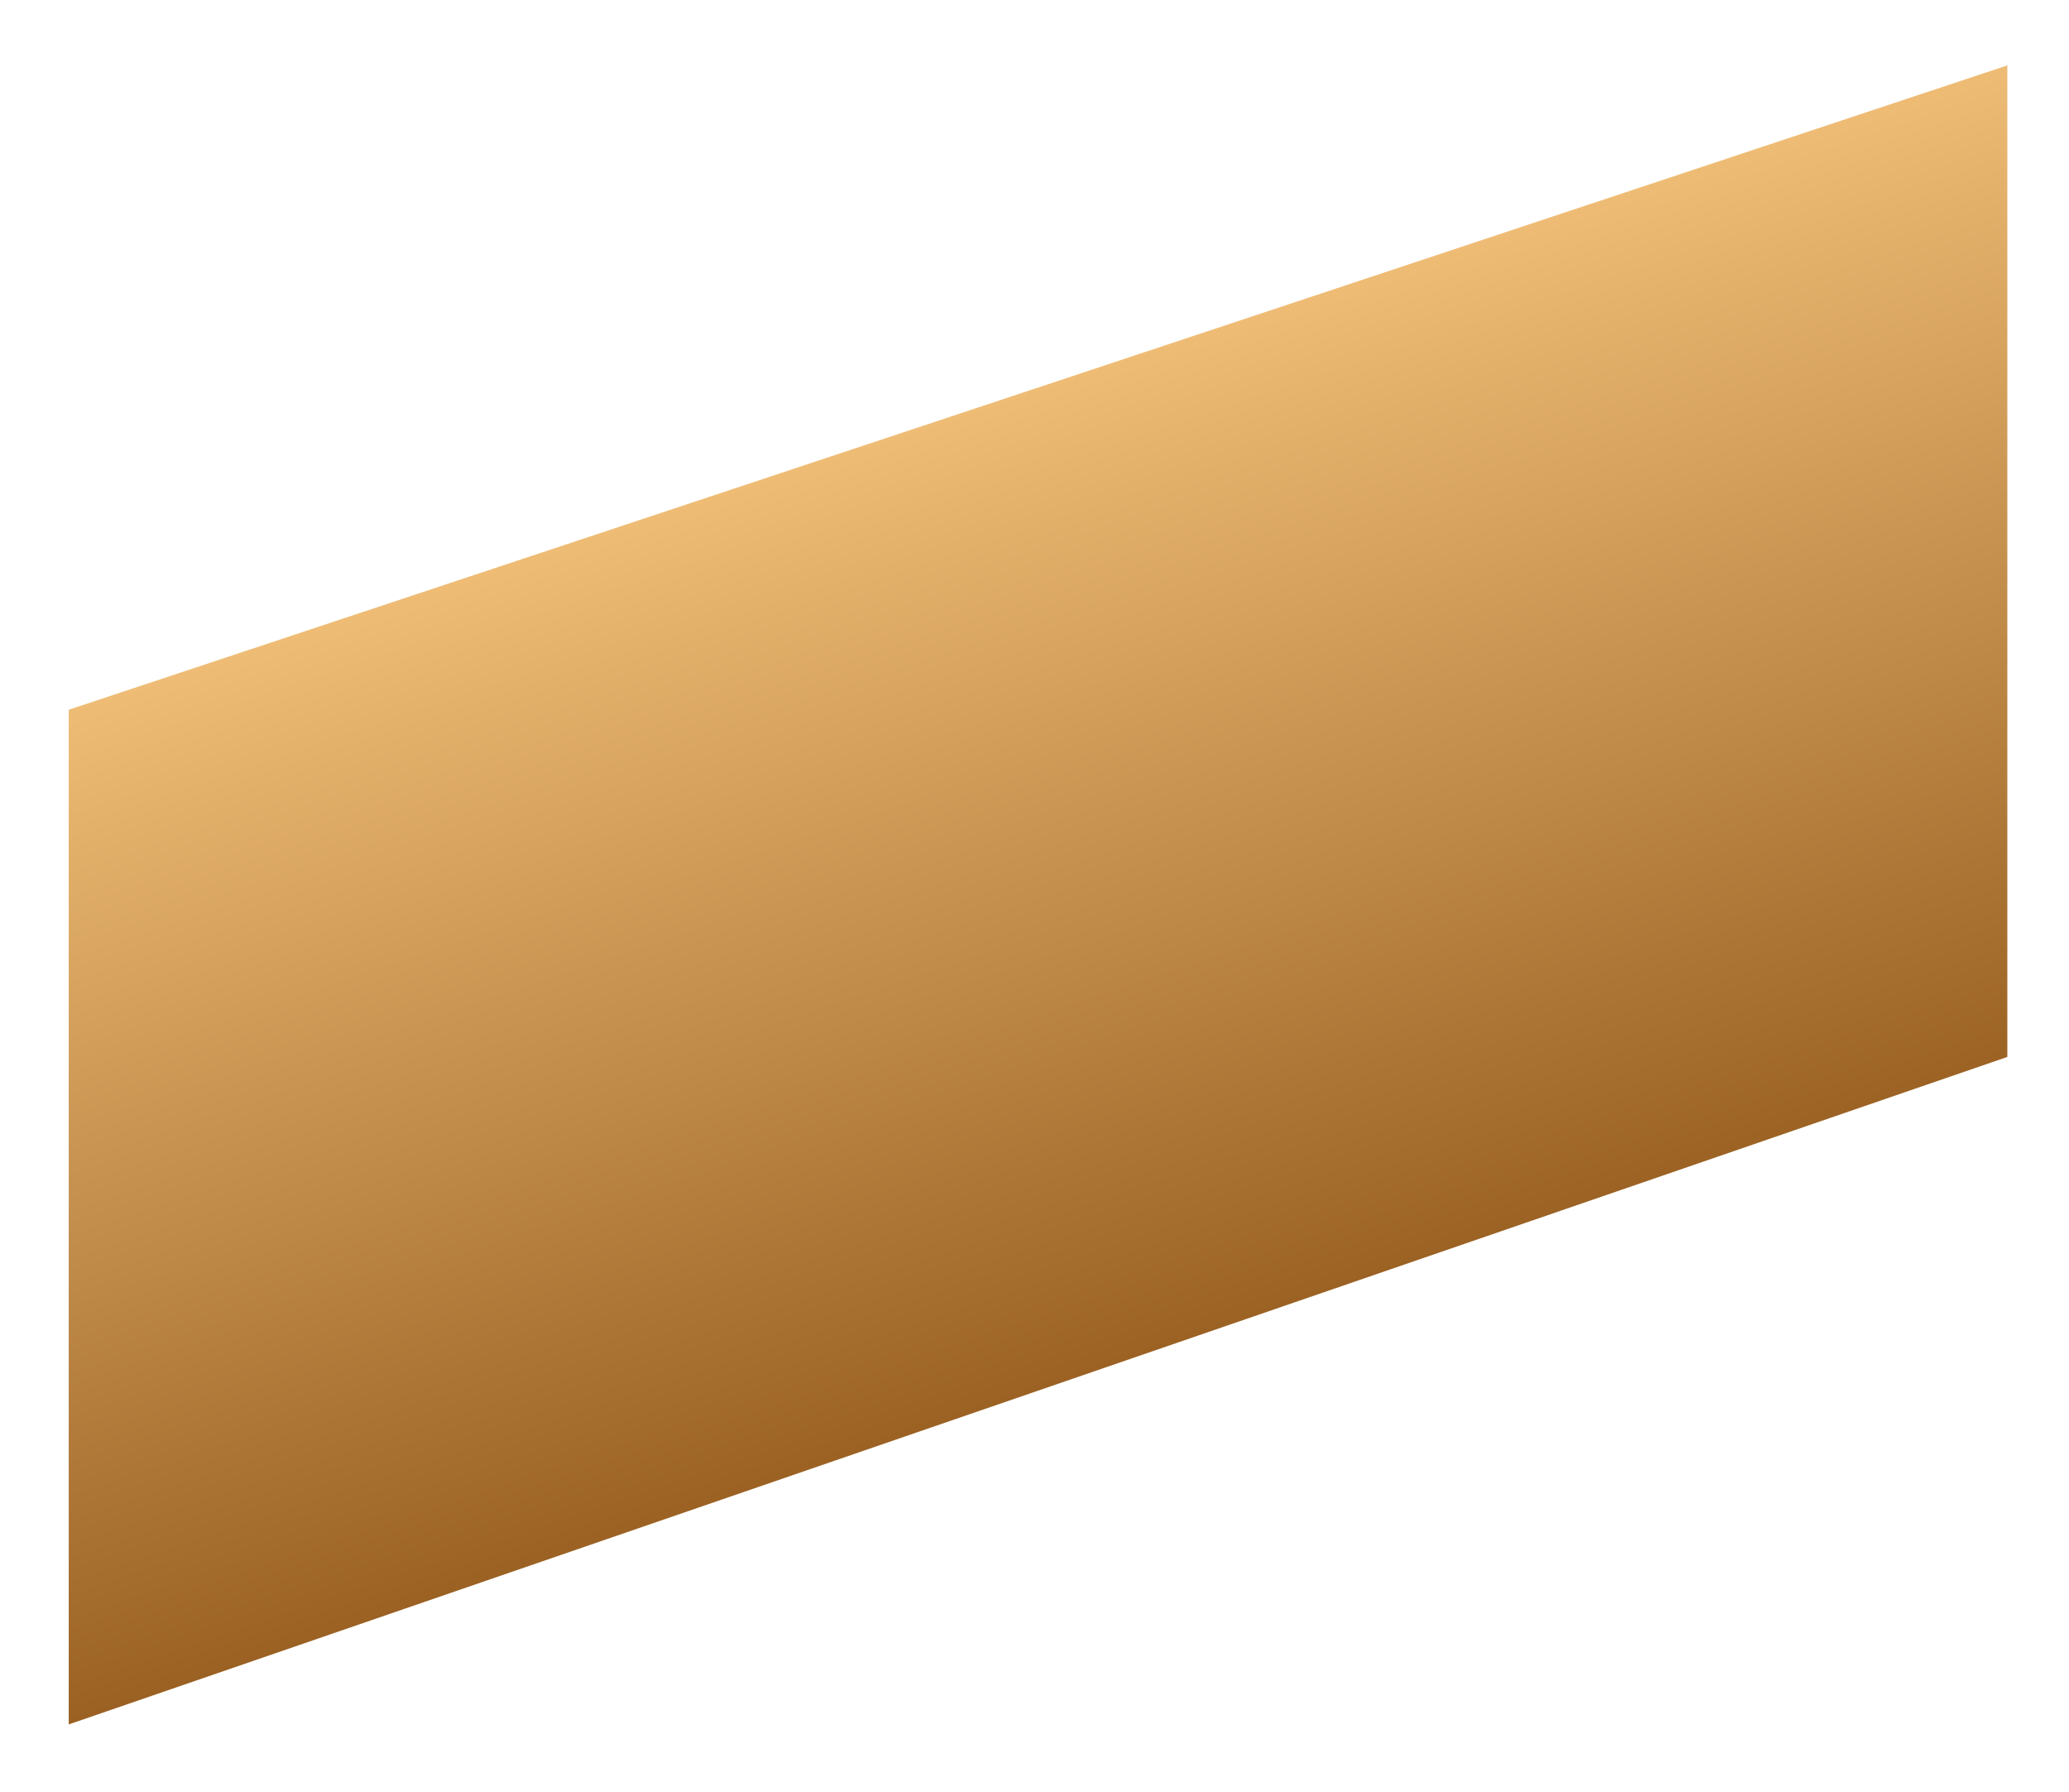 <?xml version="1.0" encoding="UTF-8"?> <svg xmlns="http://www.w3.org/2000/svg" width="179" height="155" viewBox="0 0 179 155" fill="none"><g filter="url(#filter0_d_352_511)"><path d="M5.946 61.397L173.665 5.656L173.665 91.429L5.946 149.167L5.946 61.397Z" fill="url(#paint0_linear_352_511)"></path></g><defs><filter id="filter0_d_352_511" x="0.945" y="0.656" width="177.721" height="153.511" filterUnits="userSpaceOnUse" color-interpolation-filters="sRGB"><feFlood flood-opacity="0" result="BackgroundImageFix"></feFlood><feColorMatrix in="SourceAlpha" type="matrix" values="0 0 0 0 0 0 0 0 0 0 0 0 0 0 0 0 0 0 127 0" result="hardAlpha"></feColorMatrix><feOffset></feOffset><feGaussianBlur stdDeviation="2.5"></feGaussianBlur><feComposite in2="hardAlpha" operator="out"></feComposite><feColorMatrix type="matrix" values="0 0 0 0 0.953 0 0 0 0 0.671 0 0 0 0 0.306 0 0 0 0.5 0"></feColorMatrix><feBlend mode="normal" in2="BackgroundImageFix" result="effect1_dropShadow_352_511"></feBlend><feBlend mode="normal" in="SourceGraphic" in2="effect1_dropShadow_352_511" result="shape"></feBlend></filter><linearGradient id="paint0_linear_352_511" x1="76.554" y1="37.785" x2="102.953" y2="116.727" gradientUnits="userSpaceOnUse"><stop stop-color="#EEBC75"></stop><stop offset="1" stop-color="#9A6123"></stop></linearGradient></defs></svg> 